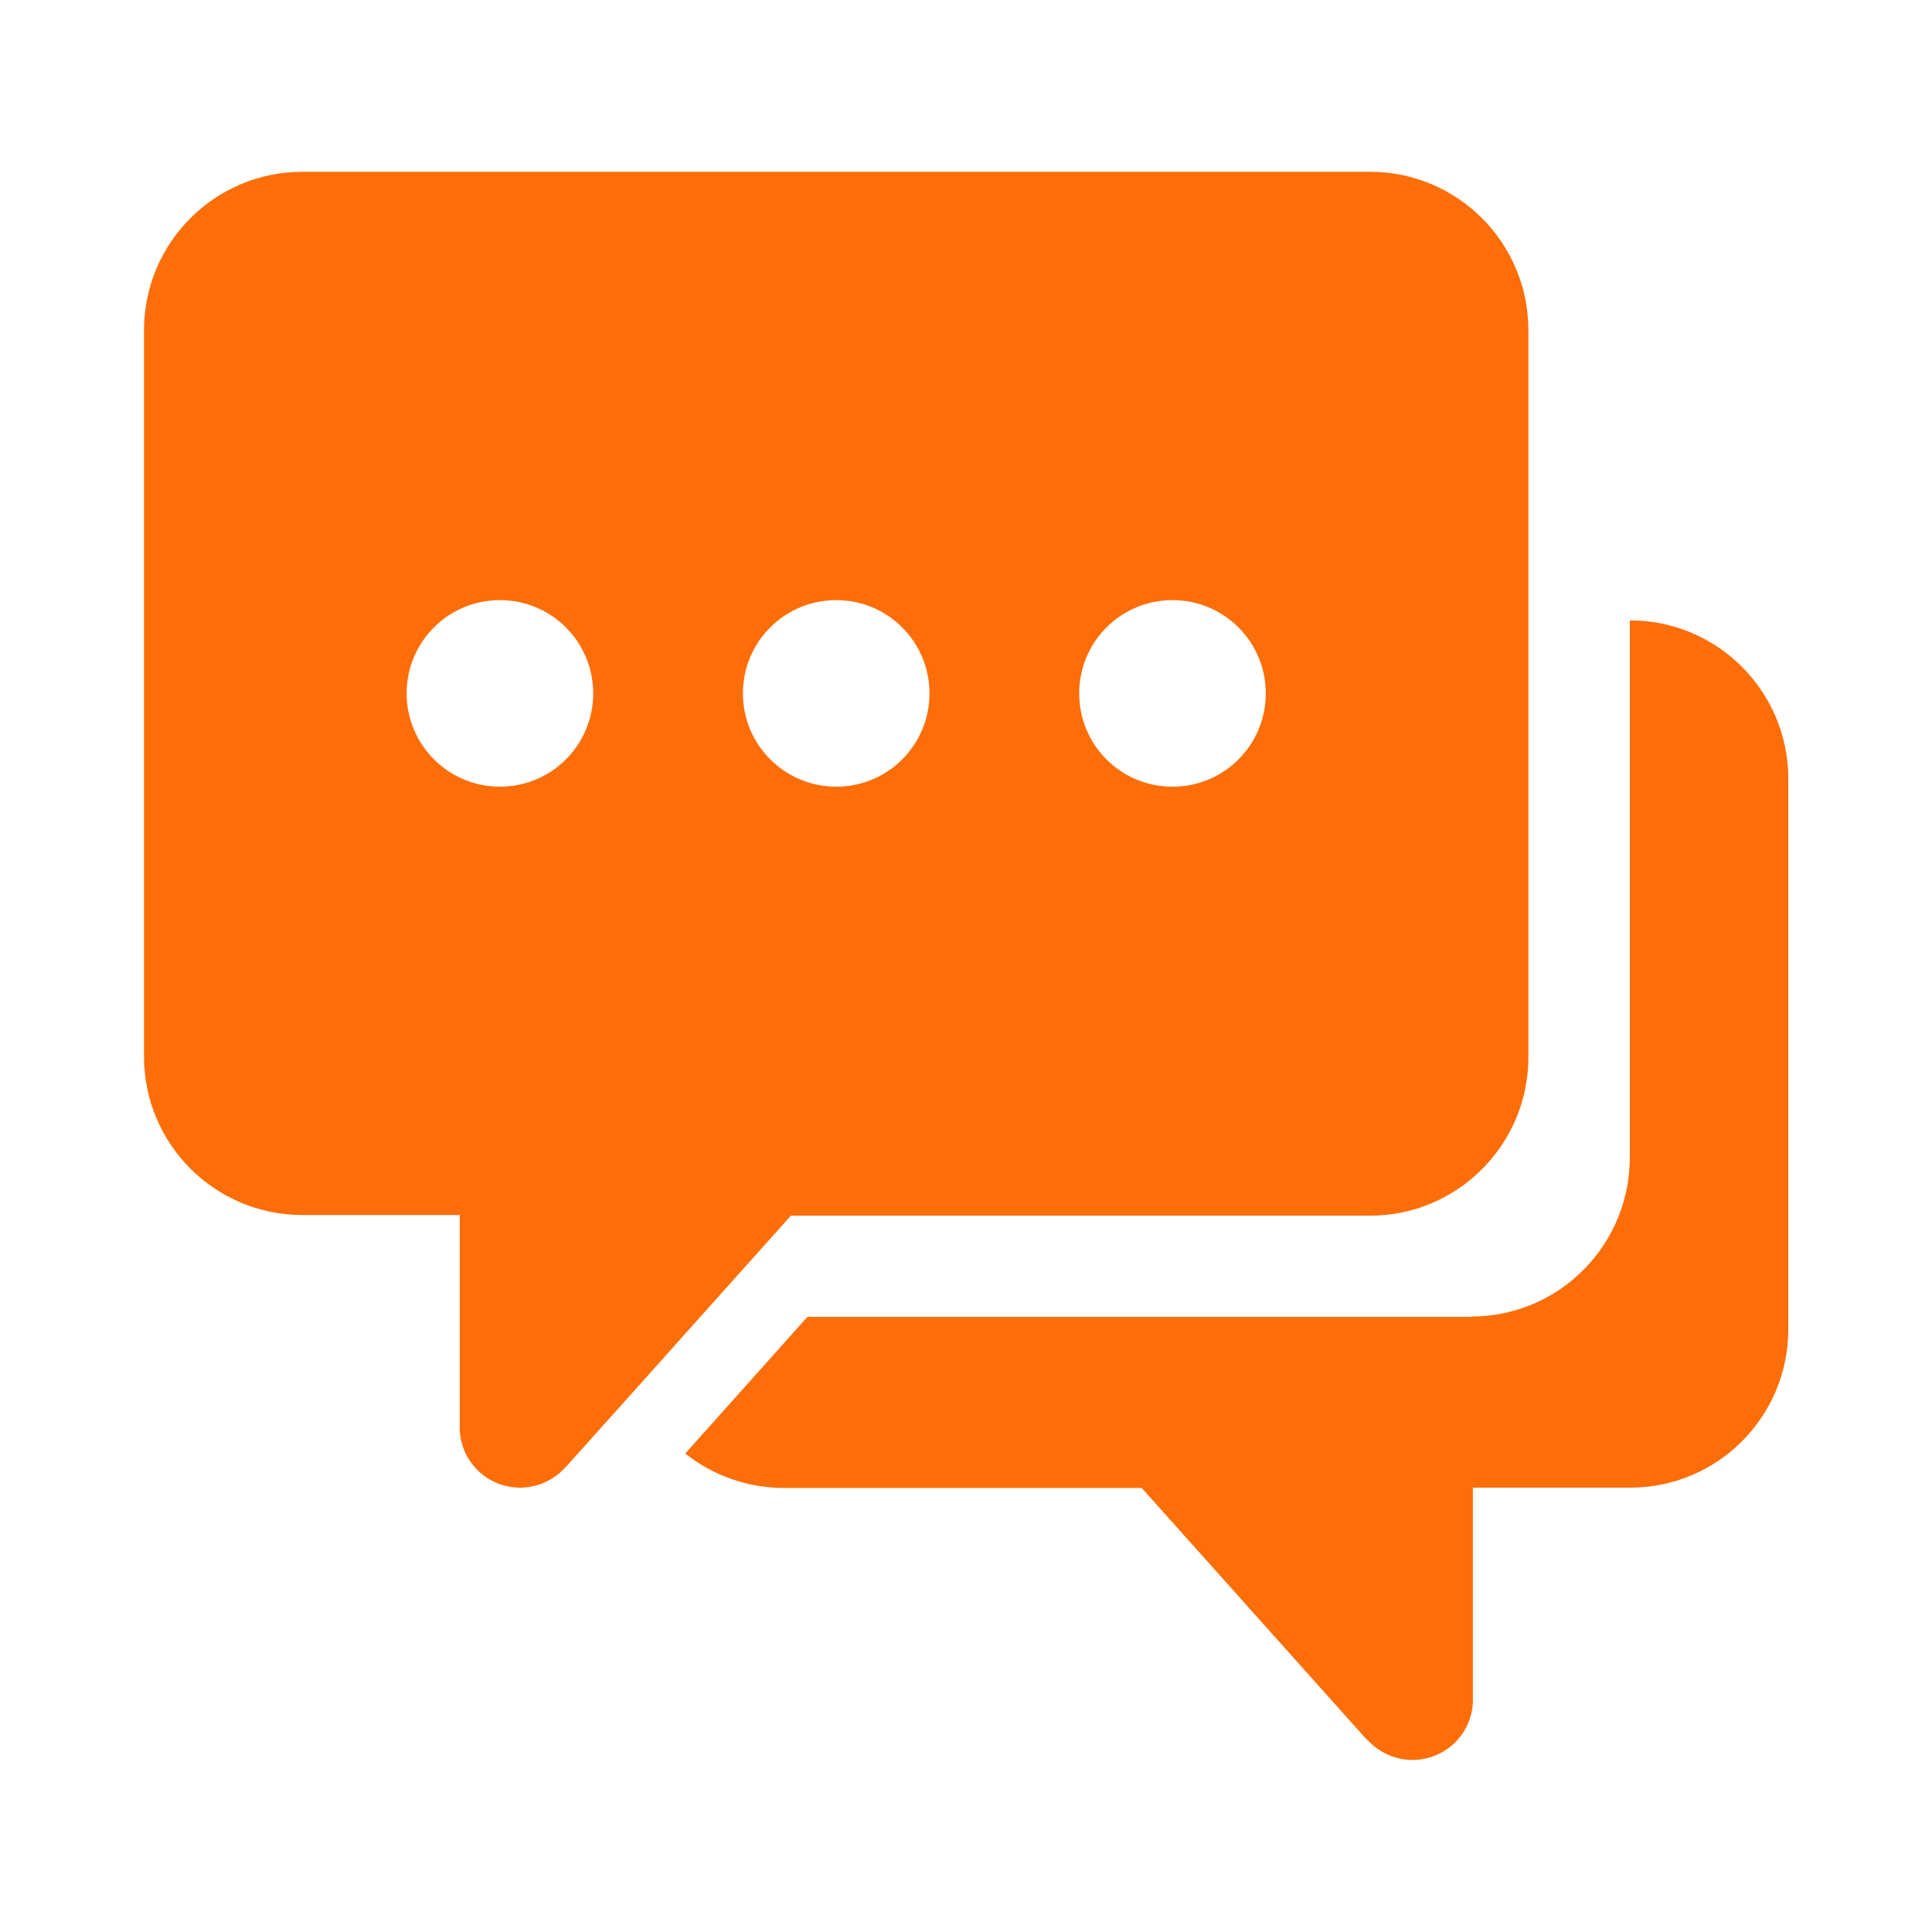 <svg xmlns="http://www.w3.org/2000/svg" id="Camada_1" data-name="Camada 1" viewBox="0 0 64 64"><defs><style>      .cls-1 {        fill: #fd6e09;        stroke-width: 0px;      }    </style></defs><path class="cls-1" d="M48.73,43.61h.02s.02,0,.03,0c.65,0,1.27-.13,1.85-.35,1.37-.53,2.47-1.63,3-3,.18-.46.3-.96.34-1.48.01-.14.02-.28.02-.42v-17.81c2.9,0,5.25,2.35,5.25,5.25v18.23c0,2.88-2.31,5.22-5.18,5.25-.02,0-.05,0-.07,0s-.05,0-.07,0h-5.13v7.1c-.04,1.07-.92,1.92-2,1.92-.58,0-1.1-.25-1.47-.64,0,0,0,0,0,0-.02-.02-.03-.03-.05-.05,0,0,0,0-.01-.01l.06.07s0,0,0,0c-.02-.02-.03-.03-.05-.05,0,0,0,0-.01-.01l-7.44-8.32h0s-11.79,0-11.79,0c-.02,0-.05,0-.07,0s-.05,0-.07,0c-1.2-.02-2.31-.44-3.19-1.14l4.05-4.53h22.03"></path><path class="cls-1" d="M45.38,5.69H10.02c-2.9,0-5.25,2.35-5.25,5.25v24.06c0,2.9,2.35,5.25,5.25,5.25h5.21v7.11c.04,1.07.92,1.92,2,1.92.58,0,1.1-.25,1.47-.64h0s.03-.04.05-.05c0,0,0,0,0,0,0,0,0,0,0,0l2.34-2.61,2.11-2.36,3-3.35h19.18c1.3,0,2.49-.47,3.4-1.25,1.13-.96,1.85-2.4,1.85-4V10.94c0-2.9-2.35-5.25-5.25-5.25ZM16.56,26.06c-1.7,0-3.09-1.38-3.09-3.09s1.38-3.09,3.09-3.09,3.09,1.38,3.09,3.09-1.38,3.09-3.09,3.09ZM27.7,26.06c-1.7,0-3.09-1.38-3.09-3.09s1.38-3.09,3.09-3.09,3.09,1.38,3.09,3.09-1.38,3.09-3.09,3.09ZM38.84,26.06c-1.71,0-3.09-1.38-3.09-3.09s1.38-3.09,3.09-3.09,3.09,1.38,3.09,3.09-1.38,3.09-3.09,3.09Z"></path></svg>